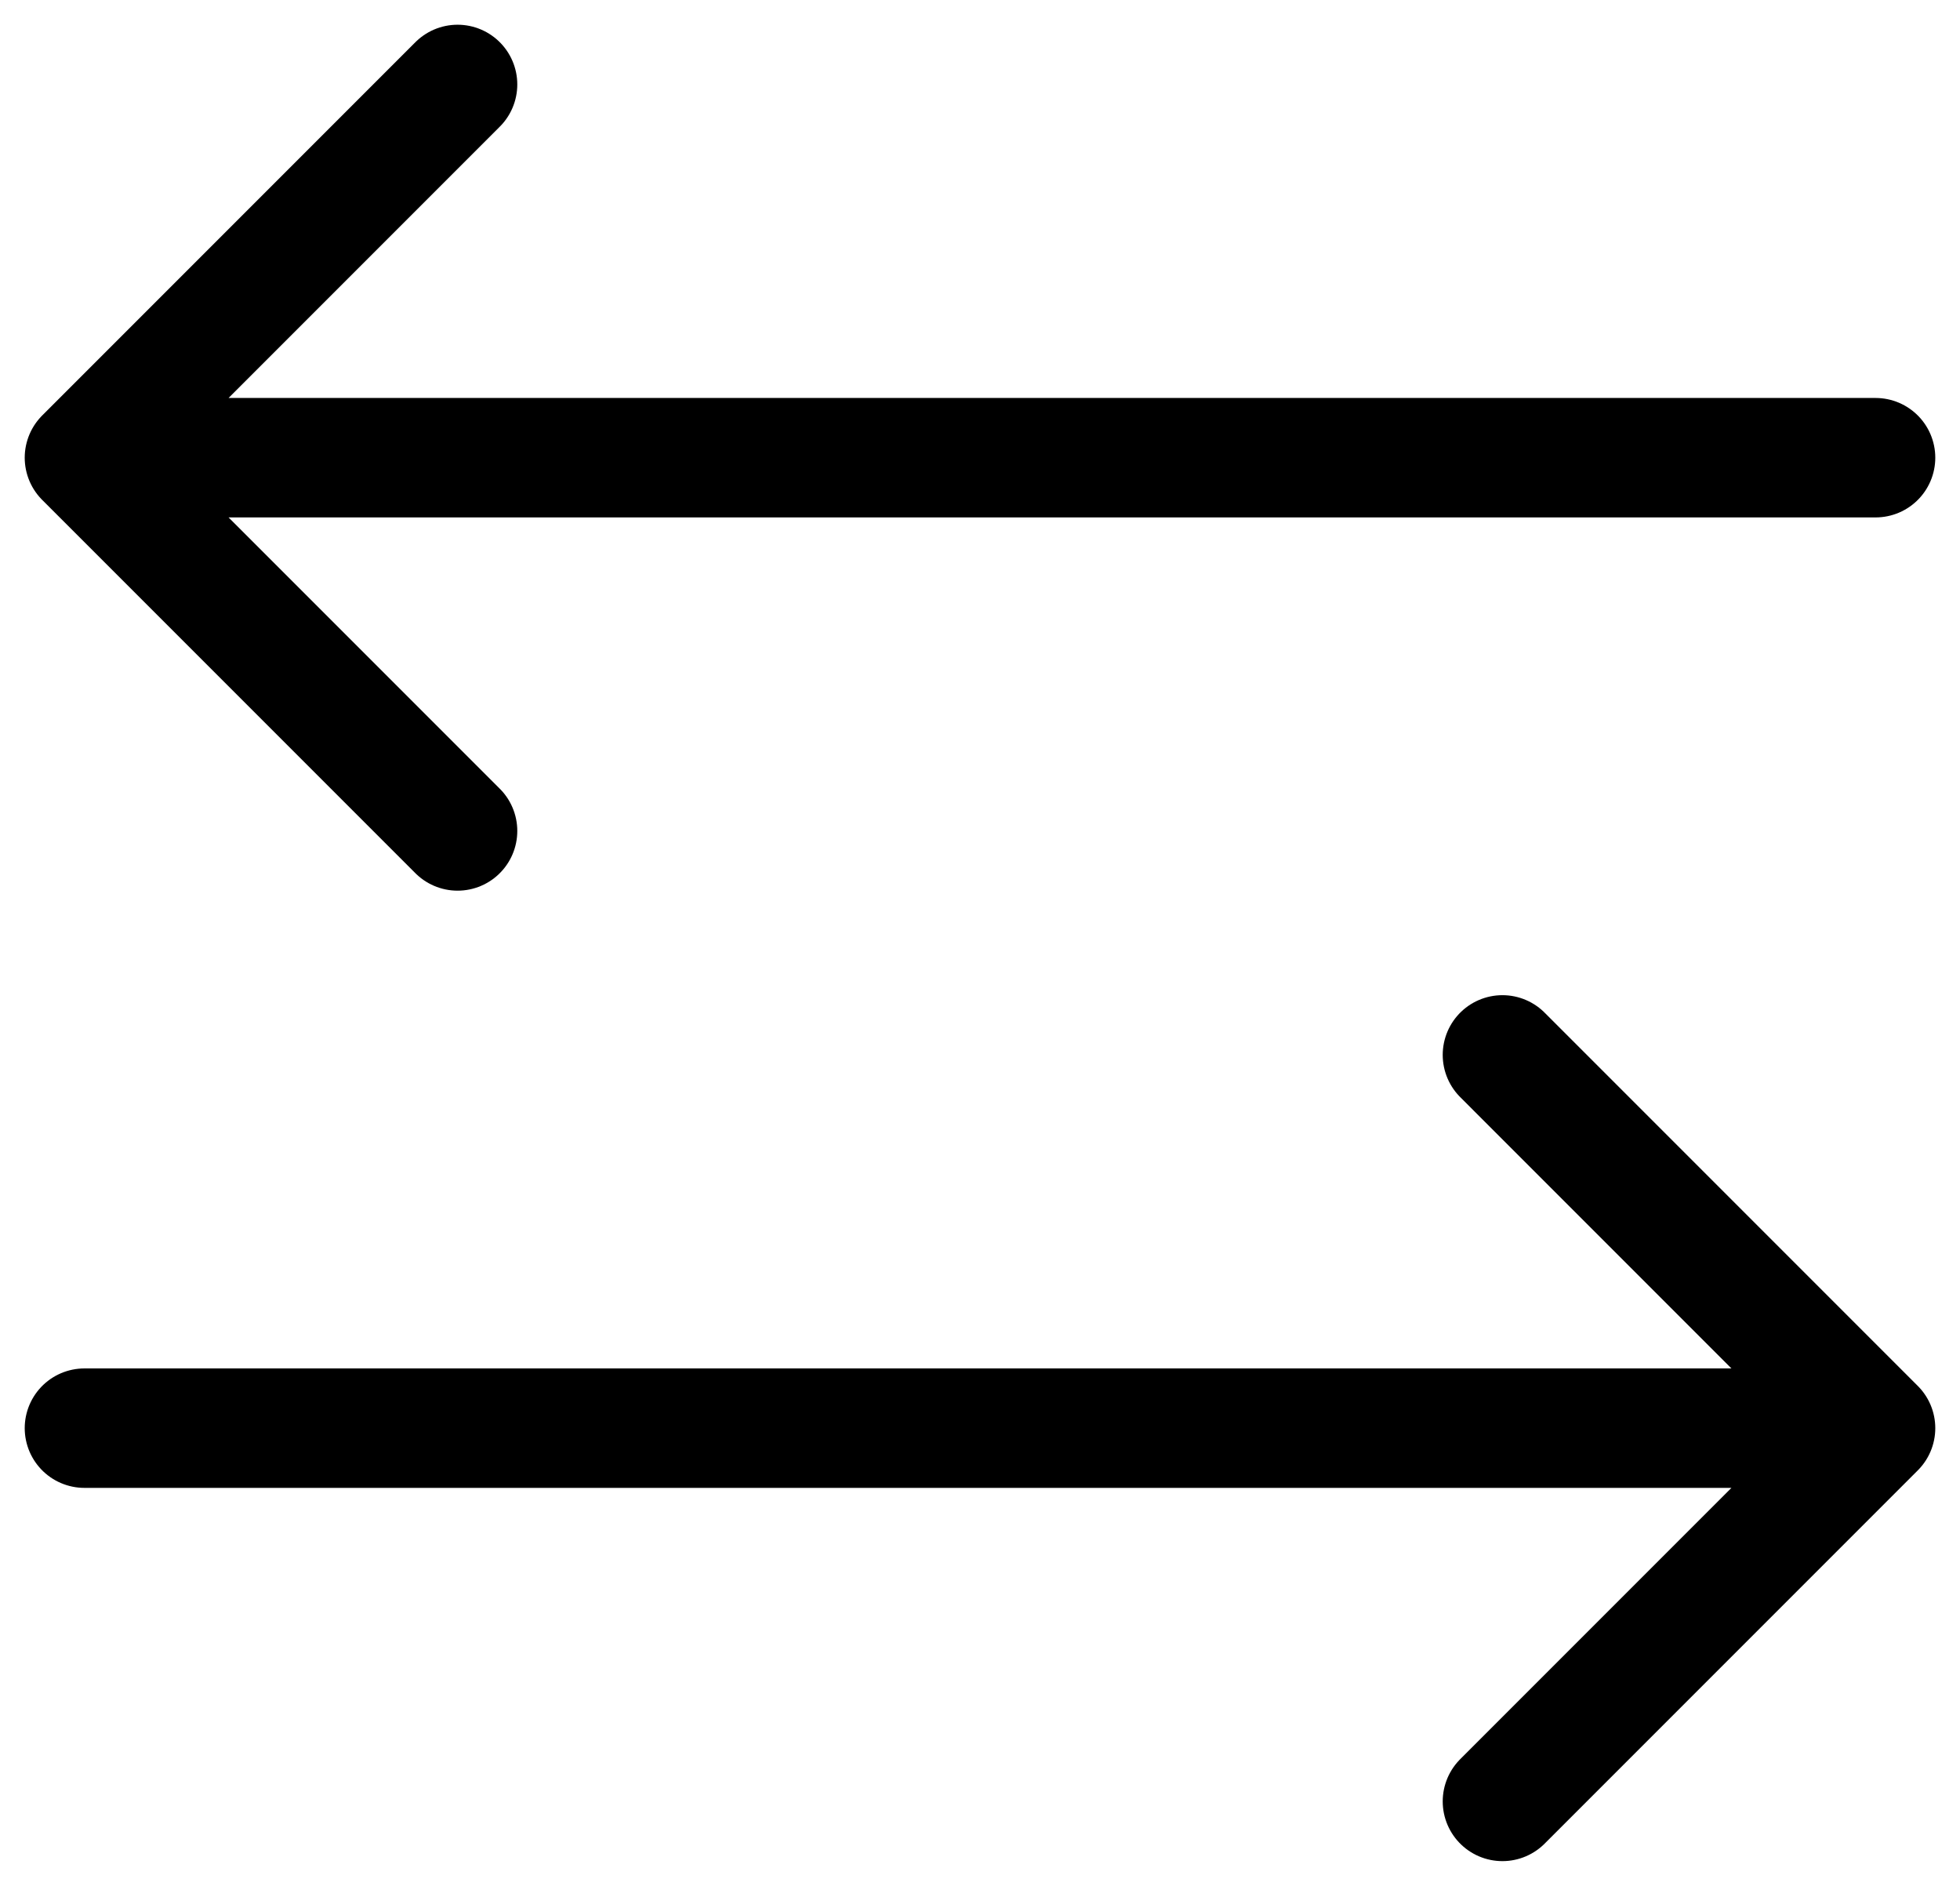<svg xmlns="http://www.w3.org/2000/svg" width="32.828" height="31.578" viewBox="0 0 32.828 31.578"><g transform="translate(-1537.086 -885.836)"><path d="M9.25,20.75,3,14.5m0,0L9.25,8.25M3,14.5H33" transform="translate(1535.5 879)" fill="none" stroke="#000" stroke-linecap="round" stroke-linejoin="round" stroke-width="2"/><path d="M26.75,8.25,33,14.5m0,0-6.25,6.25M33,14.5H3" transform="translate(1535.5 895.25)" fill="none" stroke="#000" stroke-linecap="round" stroke-linejoin="round" stroke-width="2"/></g></svg>